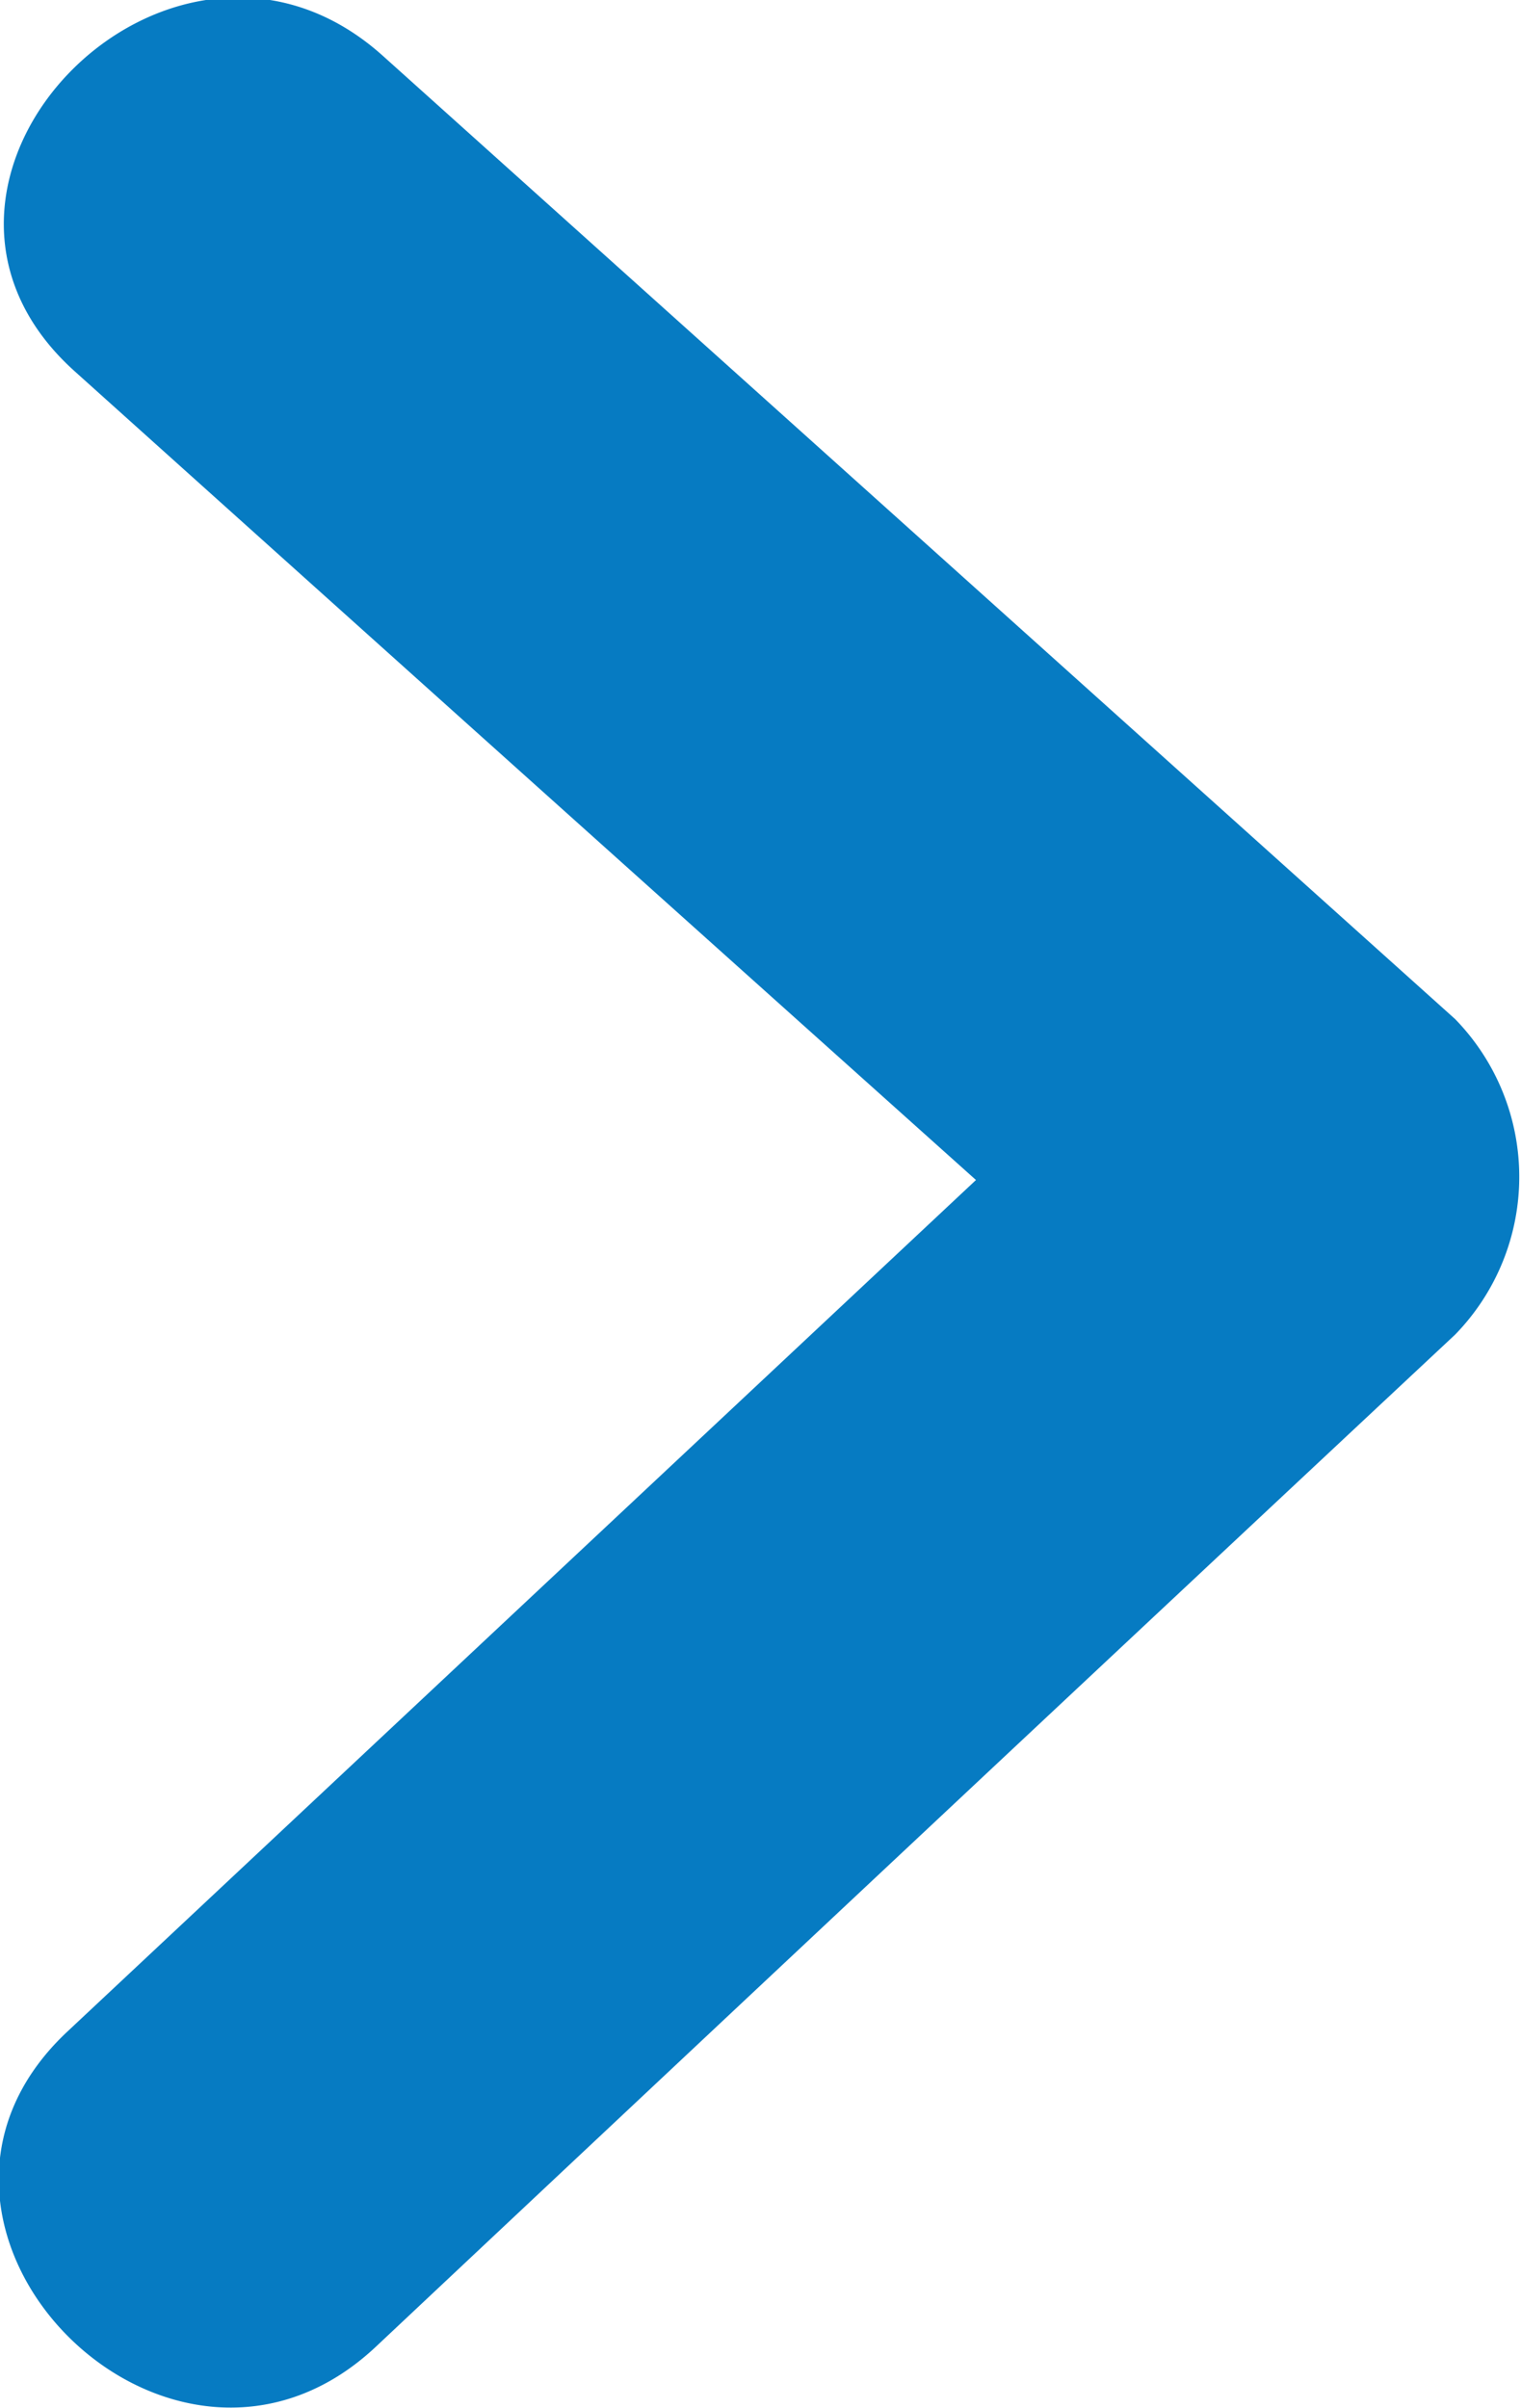 <svg xmlns="http://www.w3.org/2000/svg" width="12" height="19" viewBox="0 0 12 19">
  <defs>
    <style>
      .cls-1 {
        fill: #067bc2;
        fill-rule: evenodd;
      }
    </style>
  </defs>
  <path id="icon_more_r.svg" class="cls-1" d="M1014.48,1978.04q-4.23-3.8-8.46-7.6c-1.66-1.49-4.1.99-2.43,2.49q3.555,3.195,7.11,6.38l-7.17,6.72c-1.63,1.53.8,4.01,2.43,2.49q4.26-4.005,8.52-7.99A1.784,1.784,0,0,0,1014.48,1978.04Z" transform="translate(-1003 -1970)"/>
</svg>
